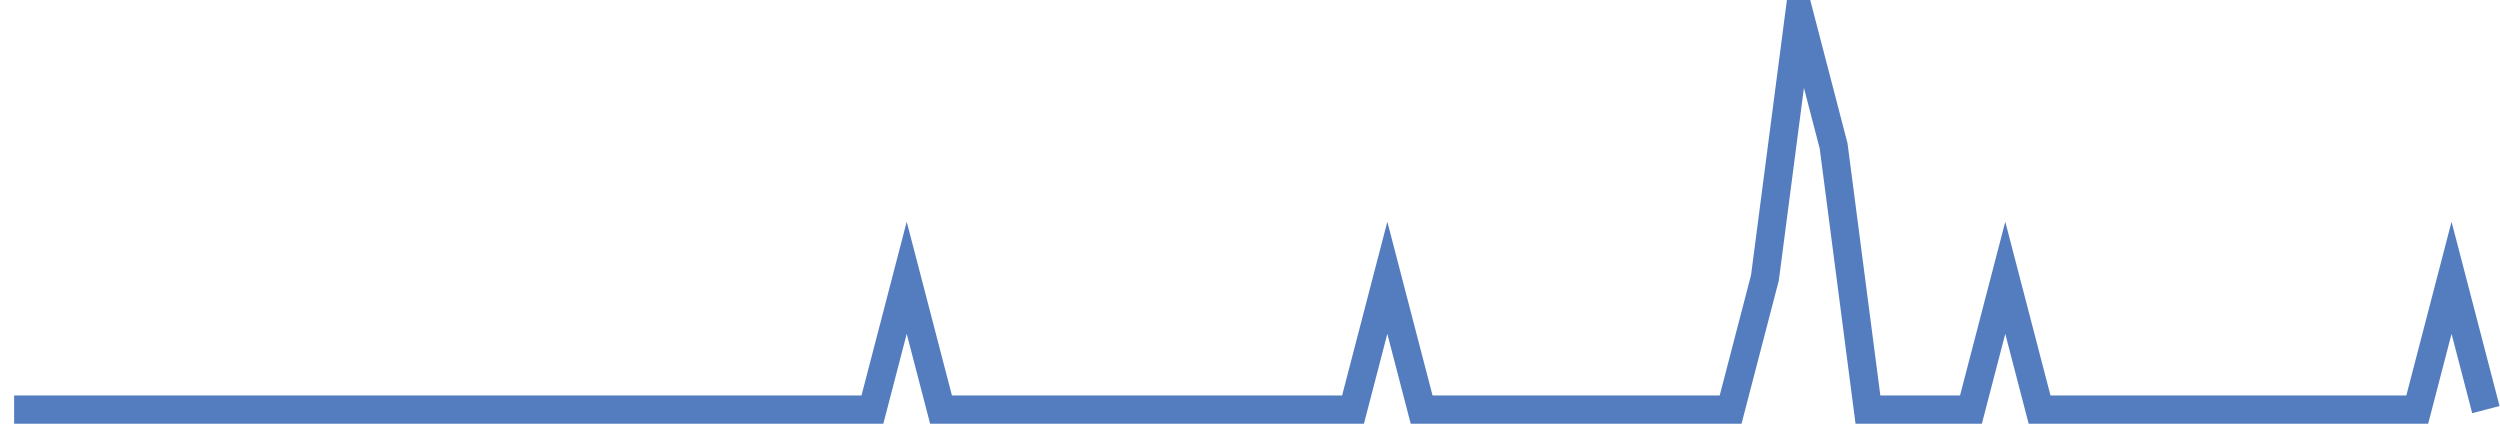 <?xml version="1.0" encoding="UTF-8"?>
<svg xmlns="http://www.w3.org/2000/svg" xmlns:xlink="http://www.w3.org/1999/xlink" width="177pt" height="30pt" viewBox="0 0 177 30" version="1.1">
<g id="surface11144171">
<path style="fill:none;stroke-width:2;stroke-linecap:butt;stroke-linejoin:miter;stroke:rgb(32.941%,49.02%,74.902%);stroke-opacity:1;stroke-miterlimit:10;" d="M 1 29 L 61.766 29 L 64.195 19.668 L 66.625 29 L 95.793 29 L 98.223 19.668 L 100.652 29 L 122.527 29 L 124.957 19.668 L 127.391 1 L 129.82 10.332 L 132.25 29 L 139.543 29 L 141.973 19.668 L 144.402 29 L 171.141 29 L 173.57 19.668 L 176 29 "/>
</g>
</svg>
